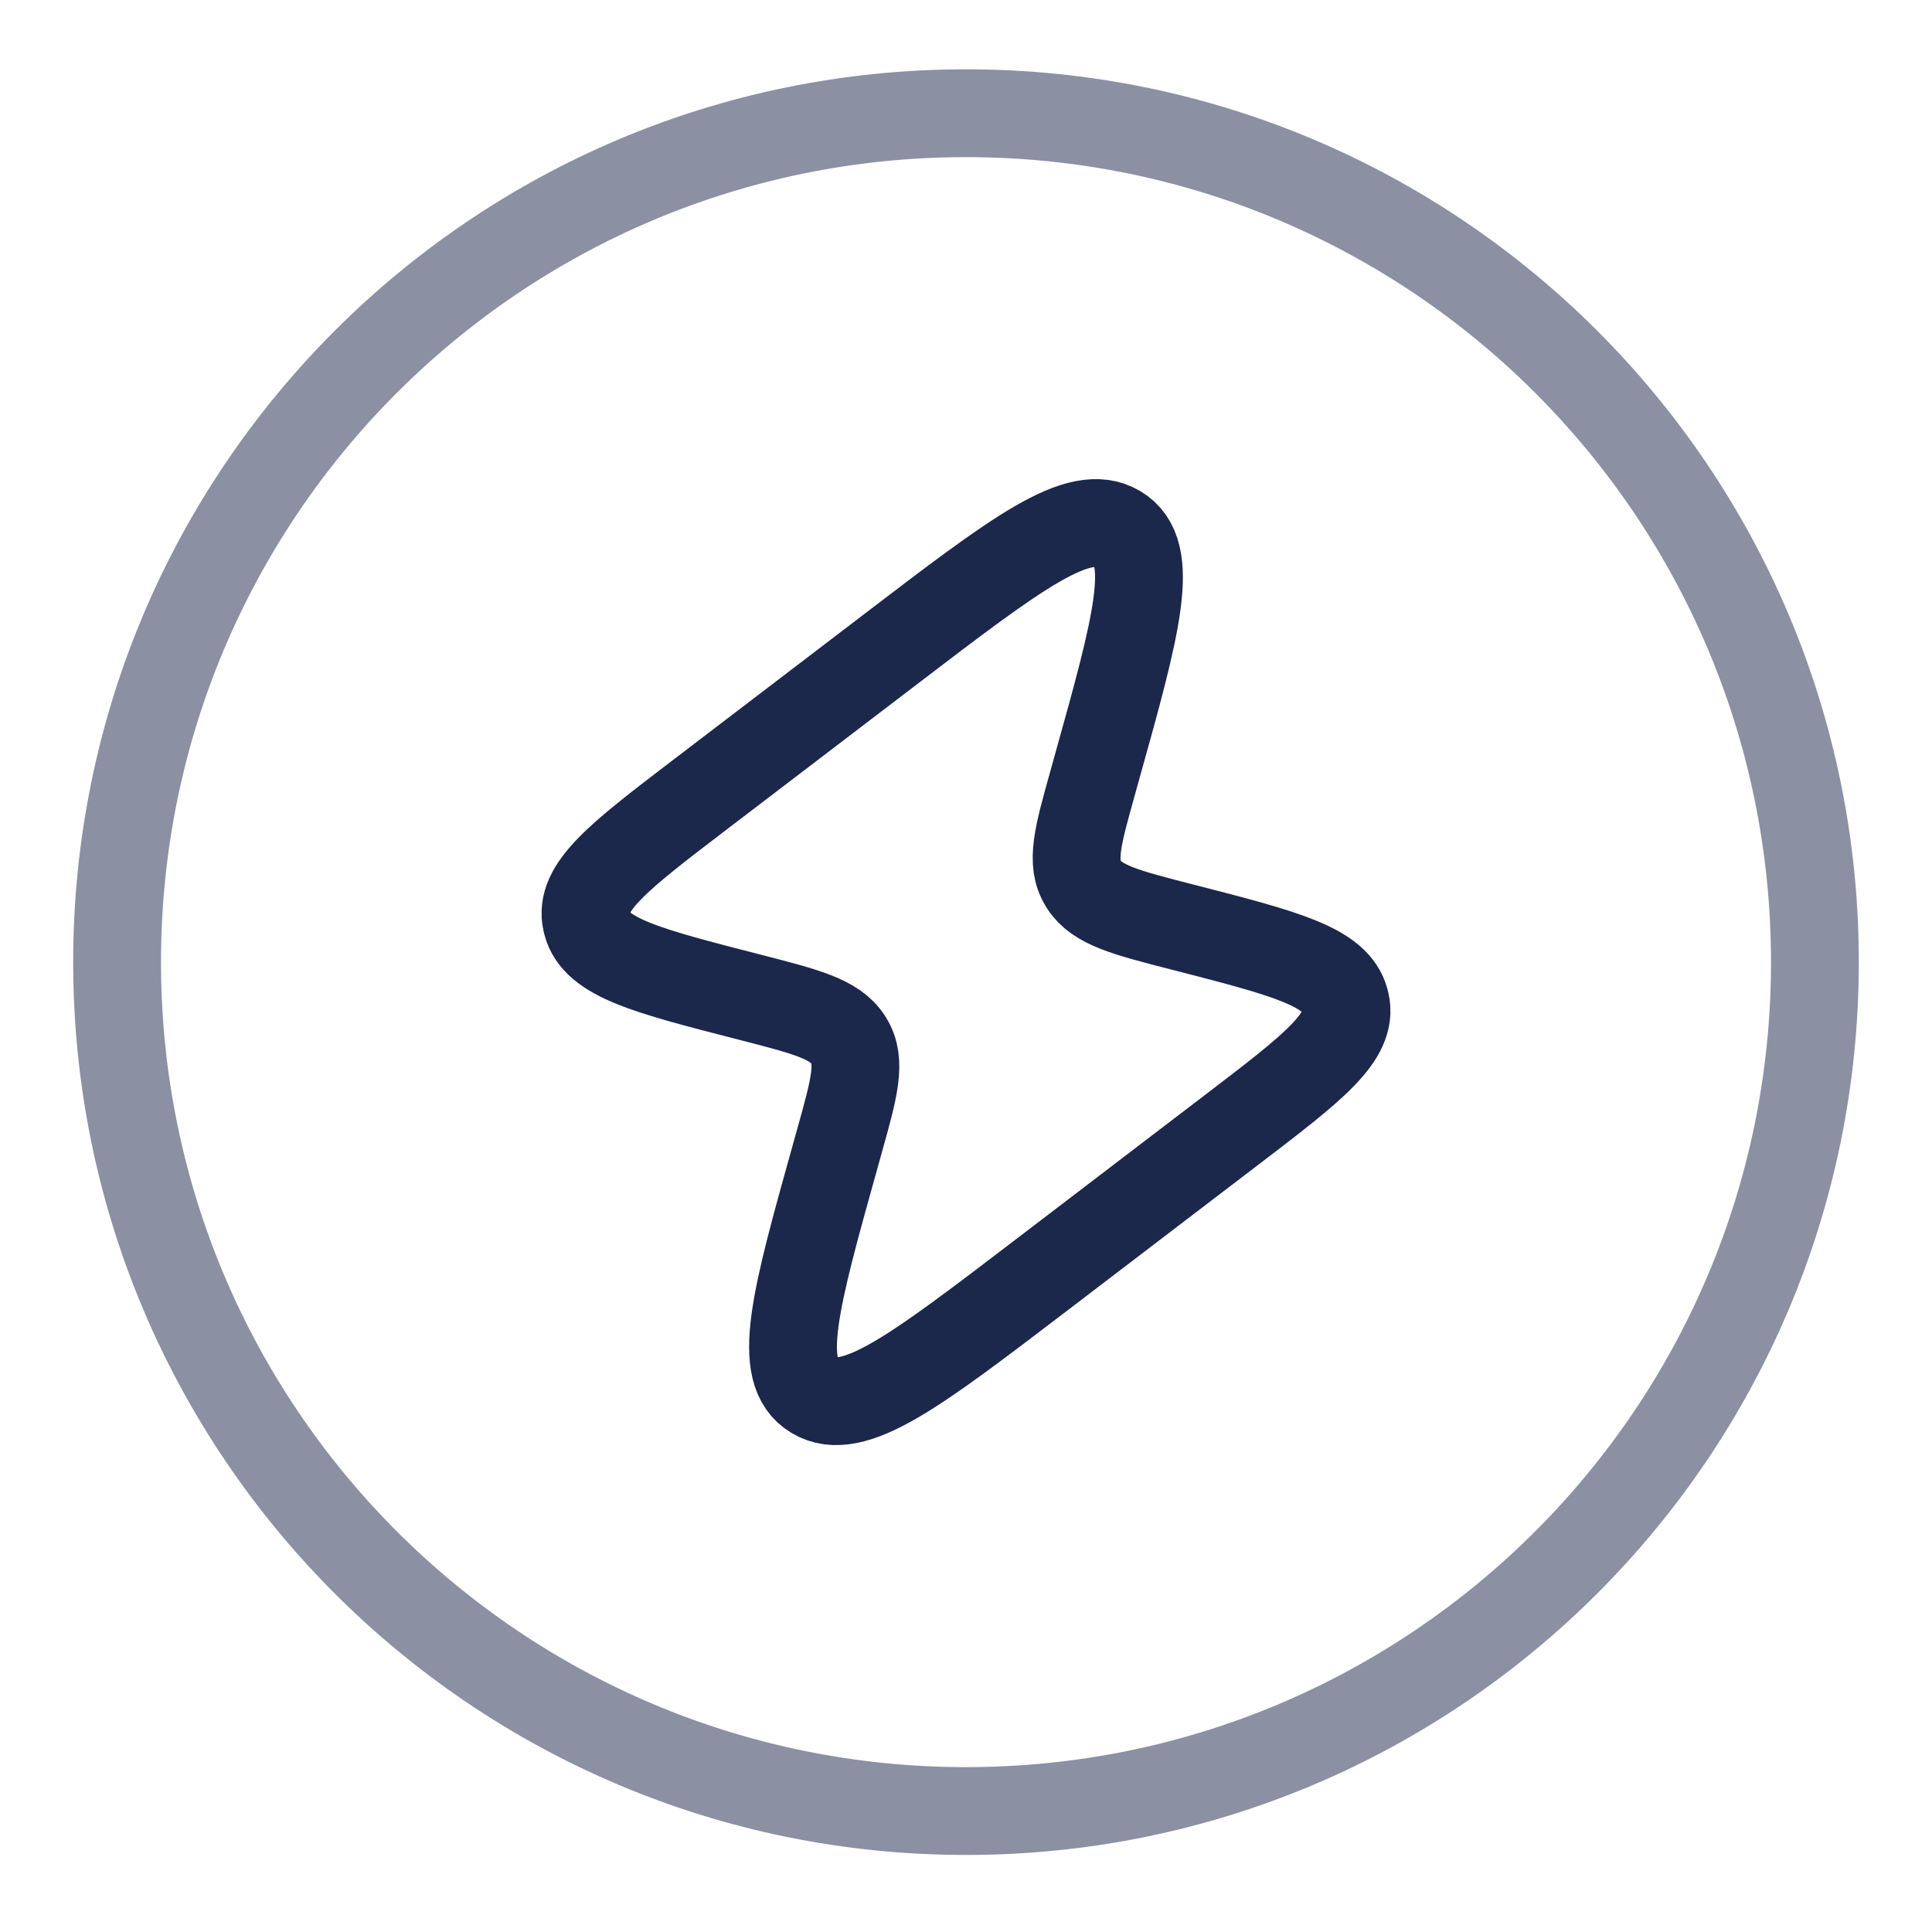 <?xml version="1.0" encoding="UTF-8"?>
<svg xmlns="http://www.w3.org/2000/svg" width="33" height="33" viewBox="0 0 33 33" fill="none">
  <path d="M11.951 13.577L15.239 11.068C17.365 9.445 18.428 8.634 19.096 9.035C19.764 9.435 19.417 10.676 18.723 13.157L18.658 13.391C18.408 14.286 18.283 14.733 18.503 15.09L18.514 15.109C18.742 15.462 19.228 15.587 20.2 15.836C21.948 16.285 22.823 16.51 22.976 17.094C22.979 17.104 22.981 17.113 22.983 17.123C23.118 17.711 22.428 18.237 21.049 19.29L17.761 21.8C15.635 23.422 14.572 24.233 13.904 23.832C13.236 23.432 13.583 22.191 14.277 19.71L14.342 19.477C14.592 18.582 14.717 18.134 14.498 17.777L14.486 17.758C14.258 17.405 13.772 17.281 12.8 17.031C11.052 16.582 10.177 16.358 10.024 15.773C10.021 15.764 10.019 15.754 10.017 15.744C9.882 15.156 10.572 14.63 11.951 13.577Z" stroke="#1C274C" stroke-width="1.5"></path>
  <path d="M2 16.434C2 8.425 8.492 1.934 16.5 1.934C24.508 1.934 31 8.425 31 16.434C31 24.442 24.508 30.934 16.5 30.934C8.492 30.934 2 24.442 2 16.434Z" stroke="#8B90A3" stroke-width="1.5"></path>
</svg>
